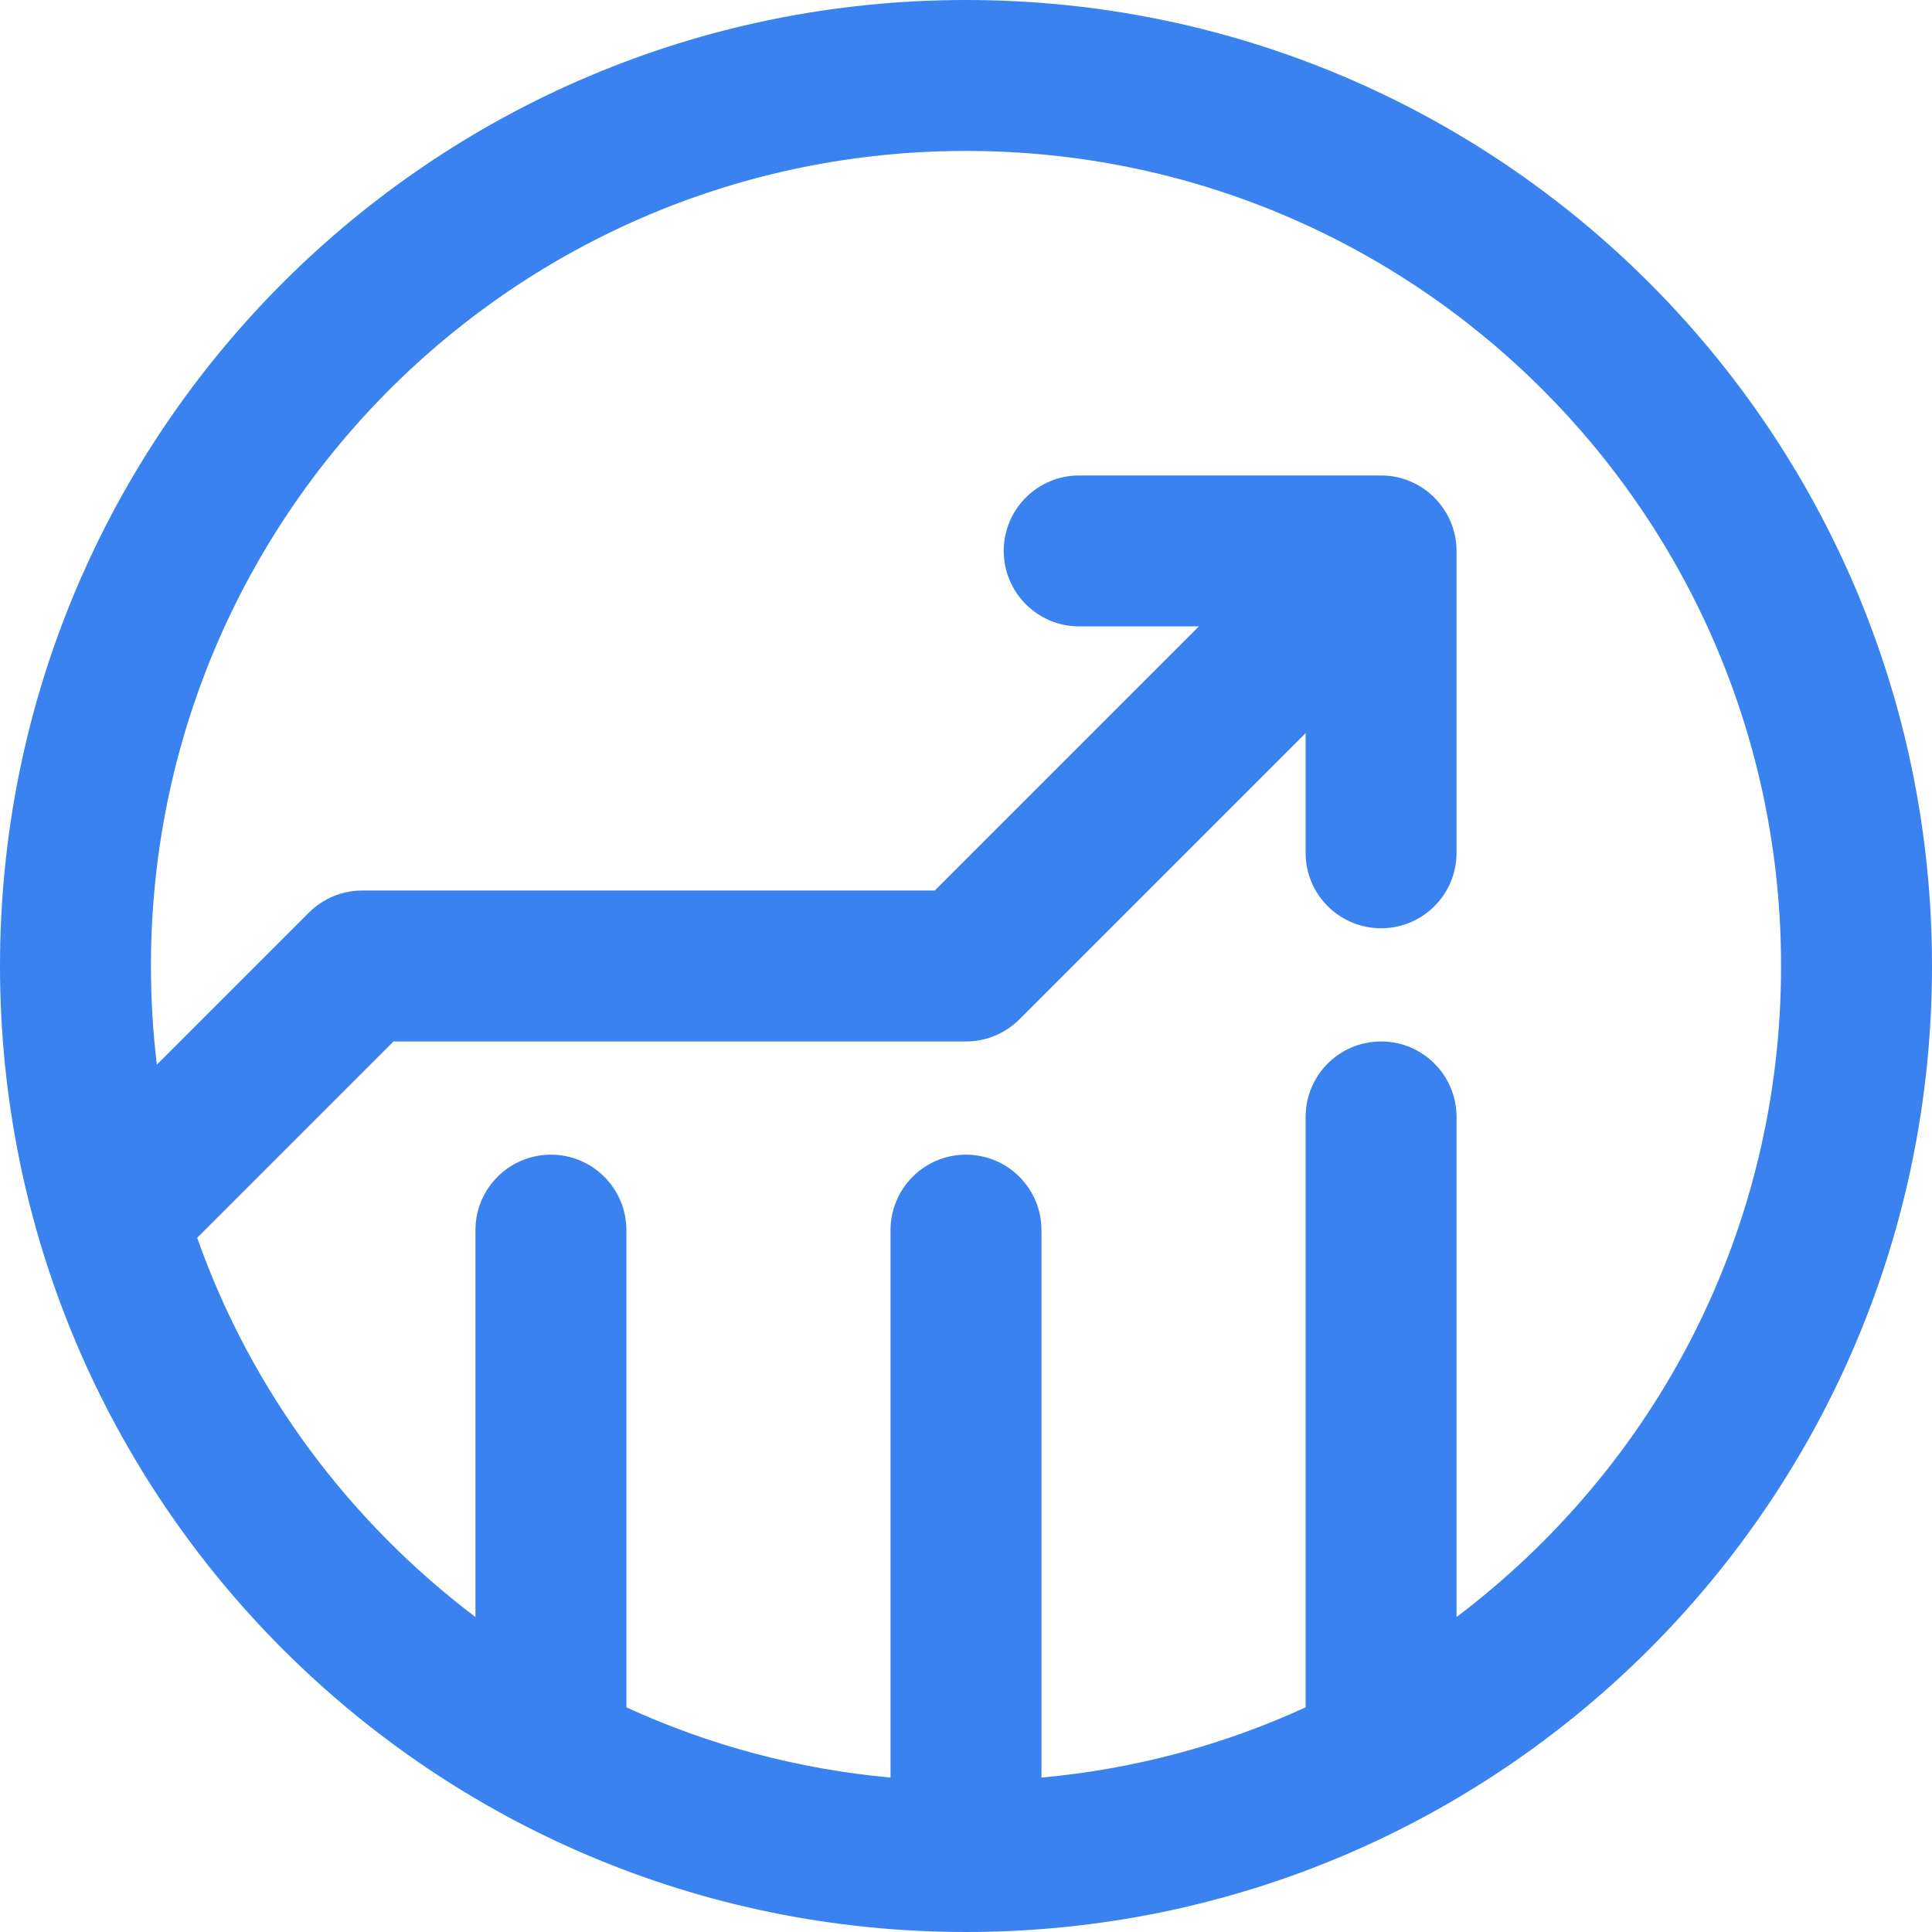 <?xml version="1.0" encoding="UTF-8"?> <svg xmlns="http://www.w3.org/2000/svg" xmlns:xlink="http://www.w3.org/1999/xlink" xmlns:svgjs="http://svgjs.com/svgjs" width="512" height="512" x="0" y="0" viewBox="0 0 512 512" style="enable-background:new 0 0 512 512" xml:space="preserve" class=""> <g> <path xmlns="http://www.w3.org/2000/svg" d="m256 0c-141.484 0-256 114.496-256 256 0 141.484 114.496 256 256 256 141.484 0 256-114.496 256-256 0-141.484-114.496-256-256-256zm130 428.531v-132.531c0-11.047-8.953-20-20-20s-20 8.953-20 20v156.465c-21.945 10.066-45.539 16.383-70 18.613v-145.078c0-11.047-8.953-20-20-20s-20 8.953-20 20v145.078c-24.461-2.23-48.055-8.547-70-18.613v-126.465c0-11.047-8.953-20-20-20s-20 8.953-20 20v102.531c-33.164-25.094-59.344-59.668-73.746-100.5l52.031-52.031h151.715c5.305 0 10.391-2.105 14.145-5.859l75.855-75.855v31.715c0 11.047 8.953 20 20 20s20-8.953 20-20v-80c0-10.988-9-20-20-20h-80c-11.047 0-20 8.953-20 20s8.953 20 20 20h31.715l-70 70h-151.715c-5.305 0-10.391 2.105-14.145 5.859l-40.293 40.293c-1.031-8.613-1.562-17.344-1.562-26.152 0-119.379 96.605-216 216-216 119.379 0 216 96.605 216 216 0 69.586-32.656 132.164-86 172.531zm0 0" fill="#3982f0" data-original="#000000" style="" class=""></path> </g> </svg> 